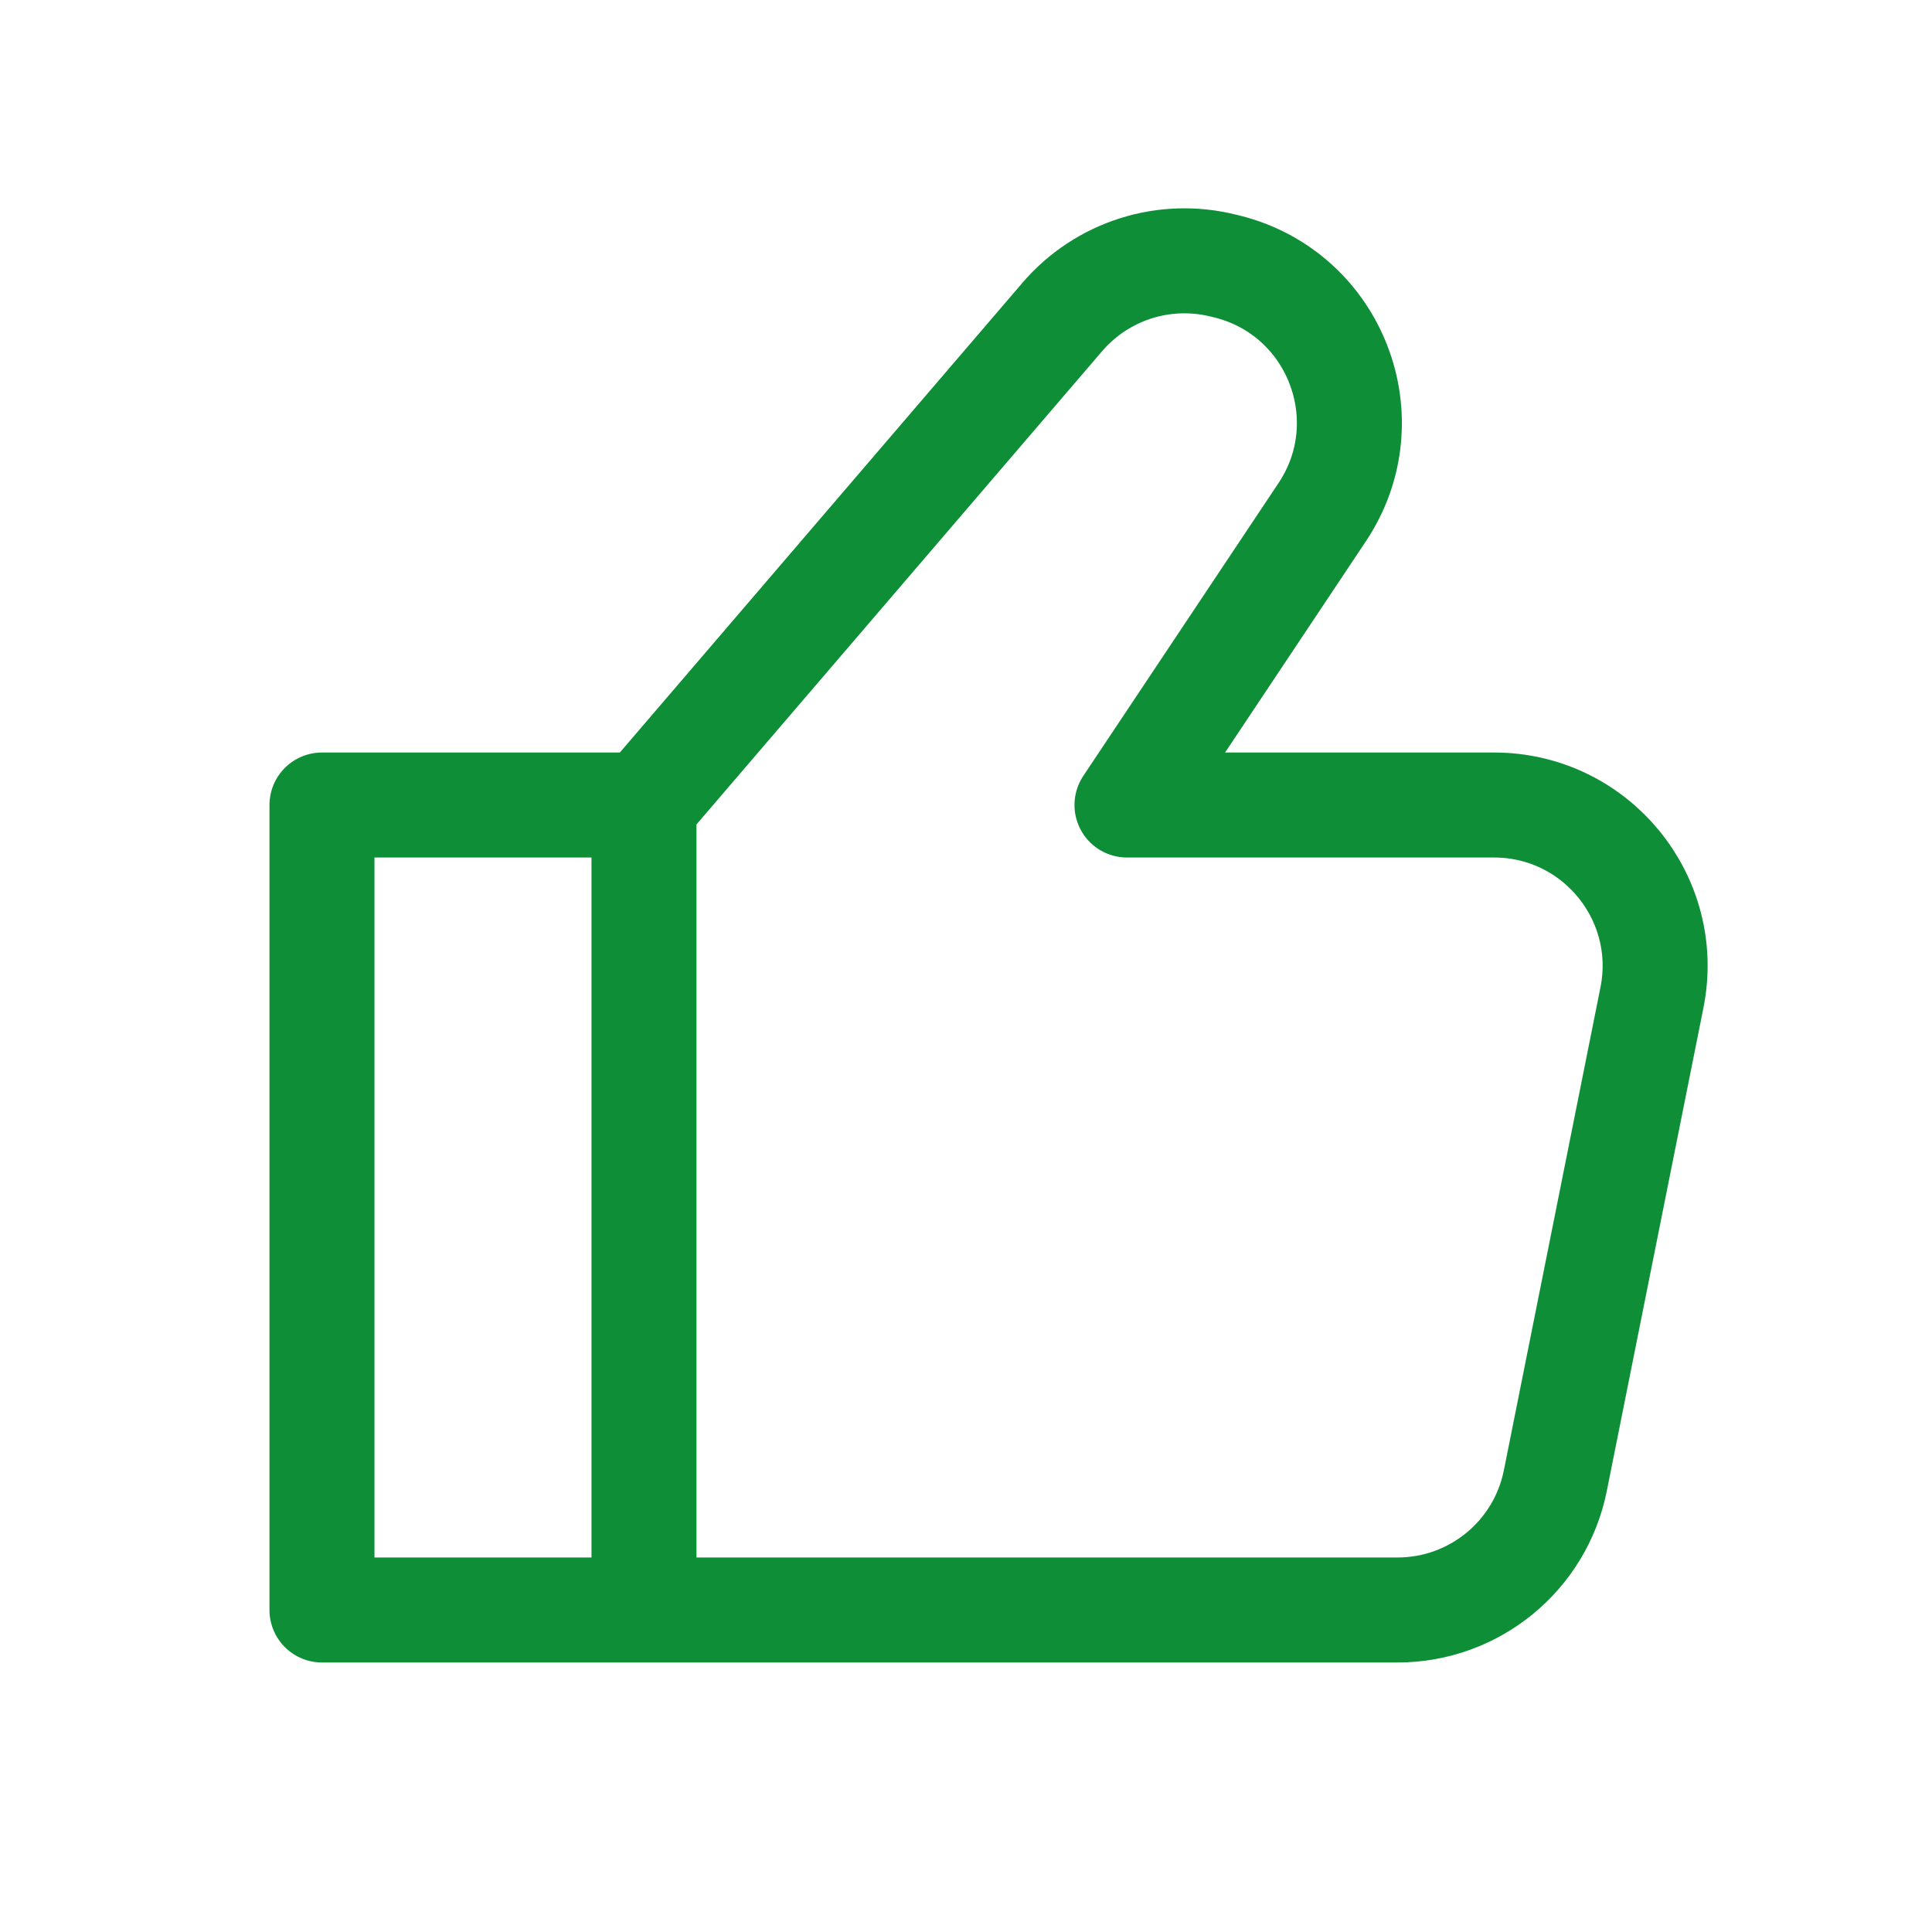 <svg width="46" height="46" viewBox="0 0 46 46" fill="none" xmlns="http://www.w3.org/2000/svg">
<path d="M15.333 19.167V38.333M15.333 19.167L7.666 19.167V38.333H15.333M15.333 19.167L25.291 7.549C26.236 6.446 27.722 5.972 29.131 6.325L29.222 6.347C31.794 6.99 32.952 9.987 31.482 12.193L26.833 19.167H35.573C37.992 19.167 39.807 21.38 39.332 23.752L37.032 35.252C36.674 37.044 35.101 38.333 33.273 38.333H15.333" stroke="#0F8E38" stroke-width="2.5" stroke-linecap="round" stroke-linejoin="round"/>
</svg>
